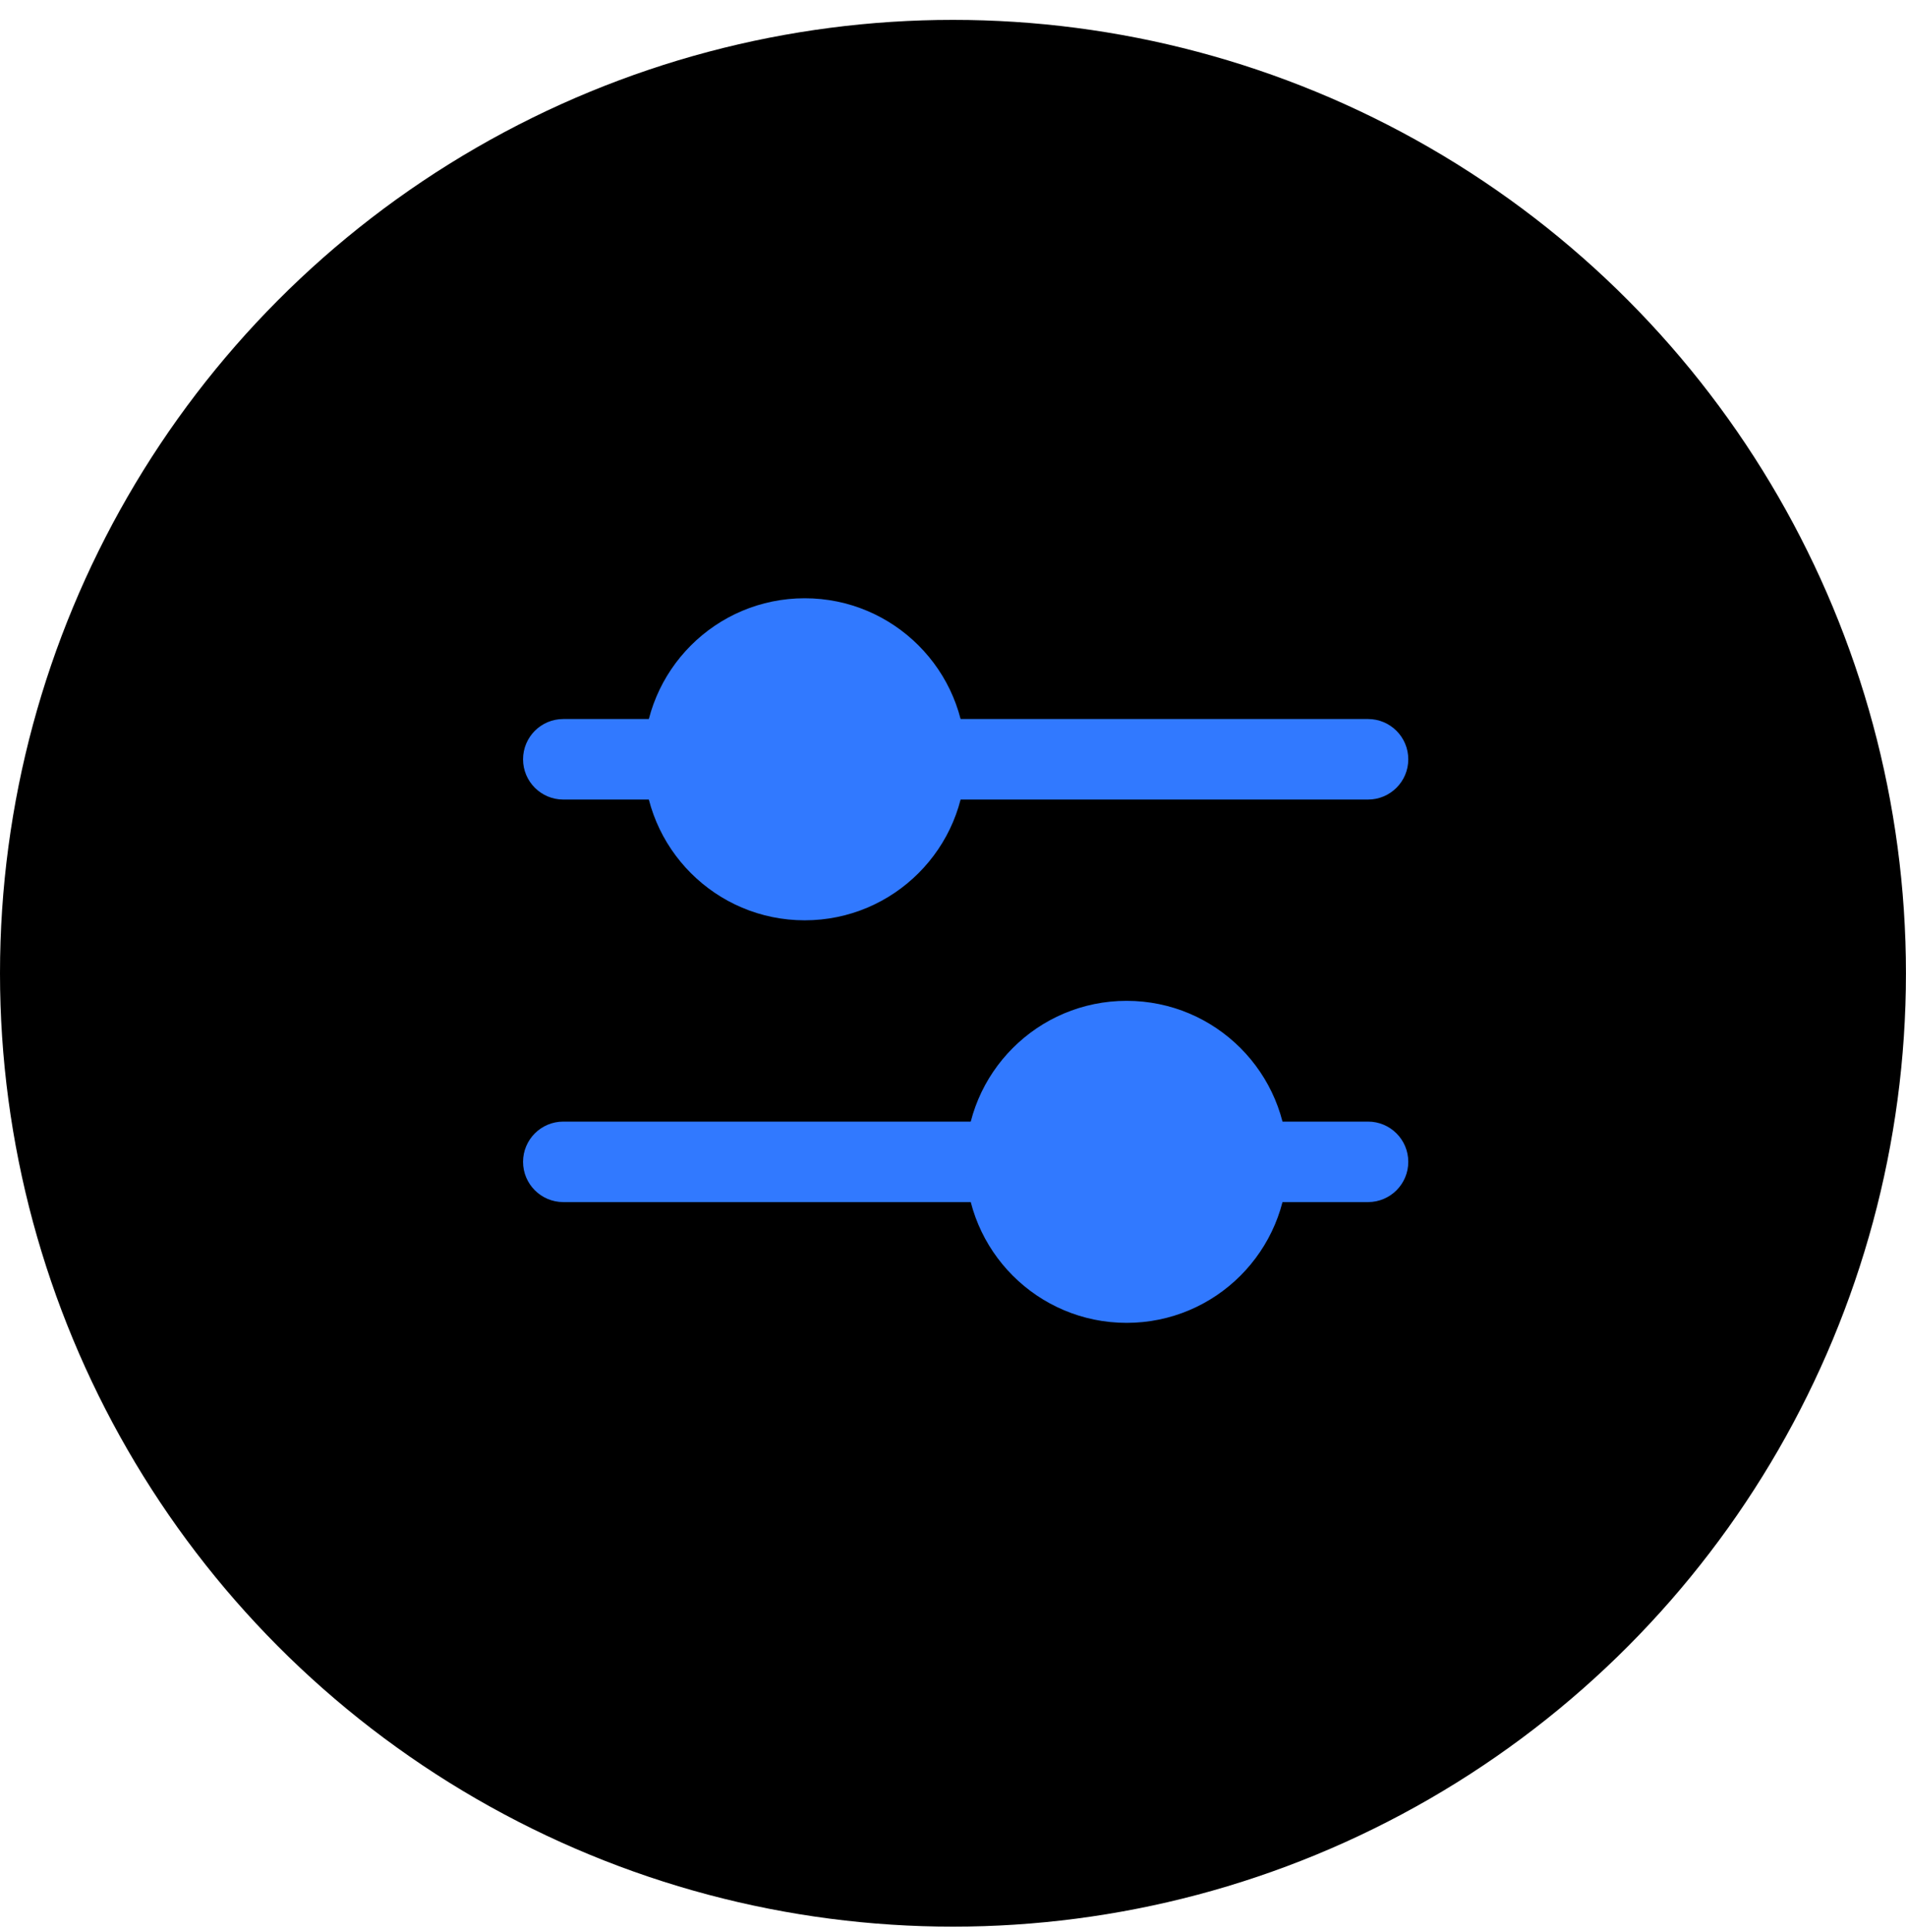<svg width="75" height="76" viewBox="0 0 75 76" fill="none" xmlns="http://www.w3.org/2000/svg">
<circle cx="37.499" cy="38.281" r="37.499" fill="black"/>
<path fill-rule="evenodd" clip-rule="evenodd" d="M22.165 44.115C21.291 44.115 20.582 44.824 20.582 45.698C20.582 46.572 21.291 47.281 22.165 47.281H39.582C40.456 47.281 41.165 46.572 41.165 45.698C41.165 44.824 40.456 44.115 39.582 44.115H22.165ZM49.082 44.115C48.208 44.115 47.499 44.824 47.499 45.698C47.499 46.572 48.208 47.281 49.082 47.281H53.832C54.706 47.281 55.415 46.572 55.415 45.698C55.415 44.824 54.706 44.115 53.832 44.115H49.082Z" fill="#3179FF"/>
<path fill-rule="evenodd" clip-rule="evenodd" d="M44.332 52.031C47.83 52.031 50.665 49.196 50.665 45.698C50.665 42.2 47.83 39.365 44.332 39.365C40.834 39.365 37.999 42.2 37.999 45.698C37.999 49.196 40.834 52.031 44.332 52.031Z" fill="#3179FF"/>
<path fill-rule="evenodd" clip-rule="evenodd" d="M22.165 28.281C21.291 28.281 20.582 28.99 20.582 29.865C20.582 30.739 21.291 31.448 22.165 31.448H26.915C27.79 31.448 28.499 30.739 28.499 29.865C28.499 28.99 27.79 28.281 26.915 28.281H22.165ZM36.415 28.281C35.541 28.281 34.832 28.99 34.832 29.865C34.832 30.739 35.541 31.448 36.415 31.448H53.832C54.706 31.448 55.415 30.739 55.415 29.865C55.415 28.99 54.706 28.281 53.832 28.281H36.415Z" fill="#3179FF"/>
<path d="M31.665 36.198C35.163 36.198 37.999 33.362 37.999 29.865C37.999 26.367 35.163 23.531 31.665 23.531C28.168 23.531 25.332 26.367 25.332 29.865C25.332 33.362 28.168 36.198 31.665 36.198Z" fill="#3179FF"/>
</svg>
